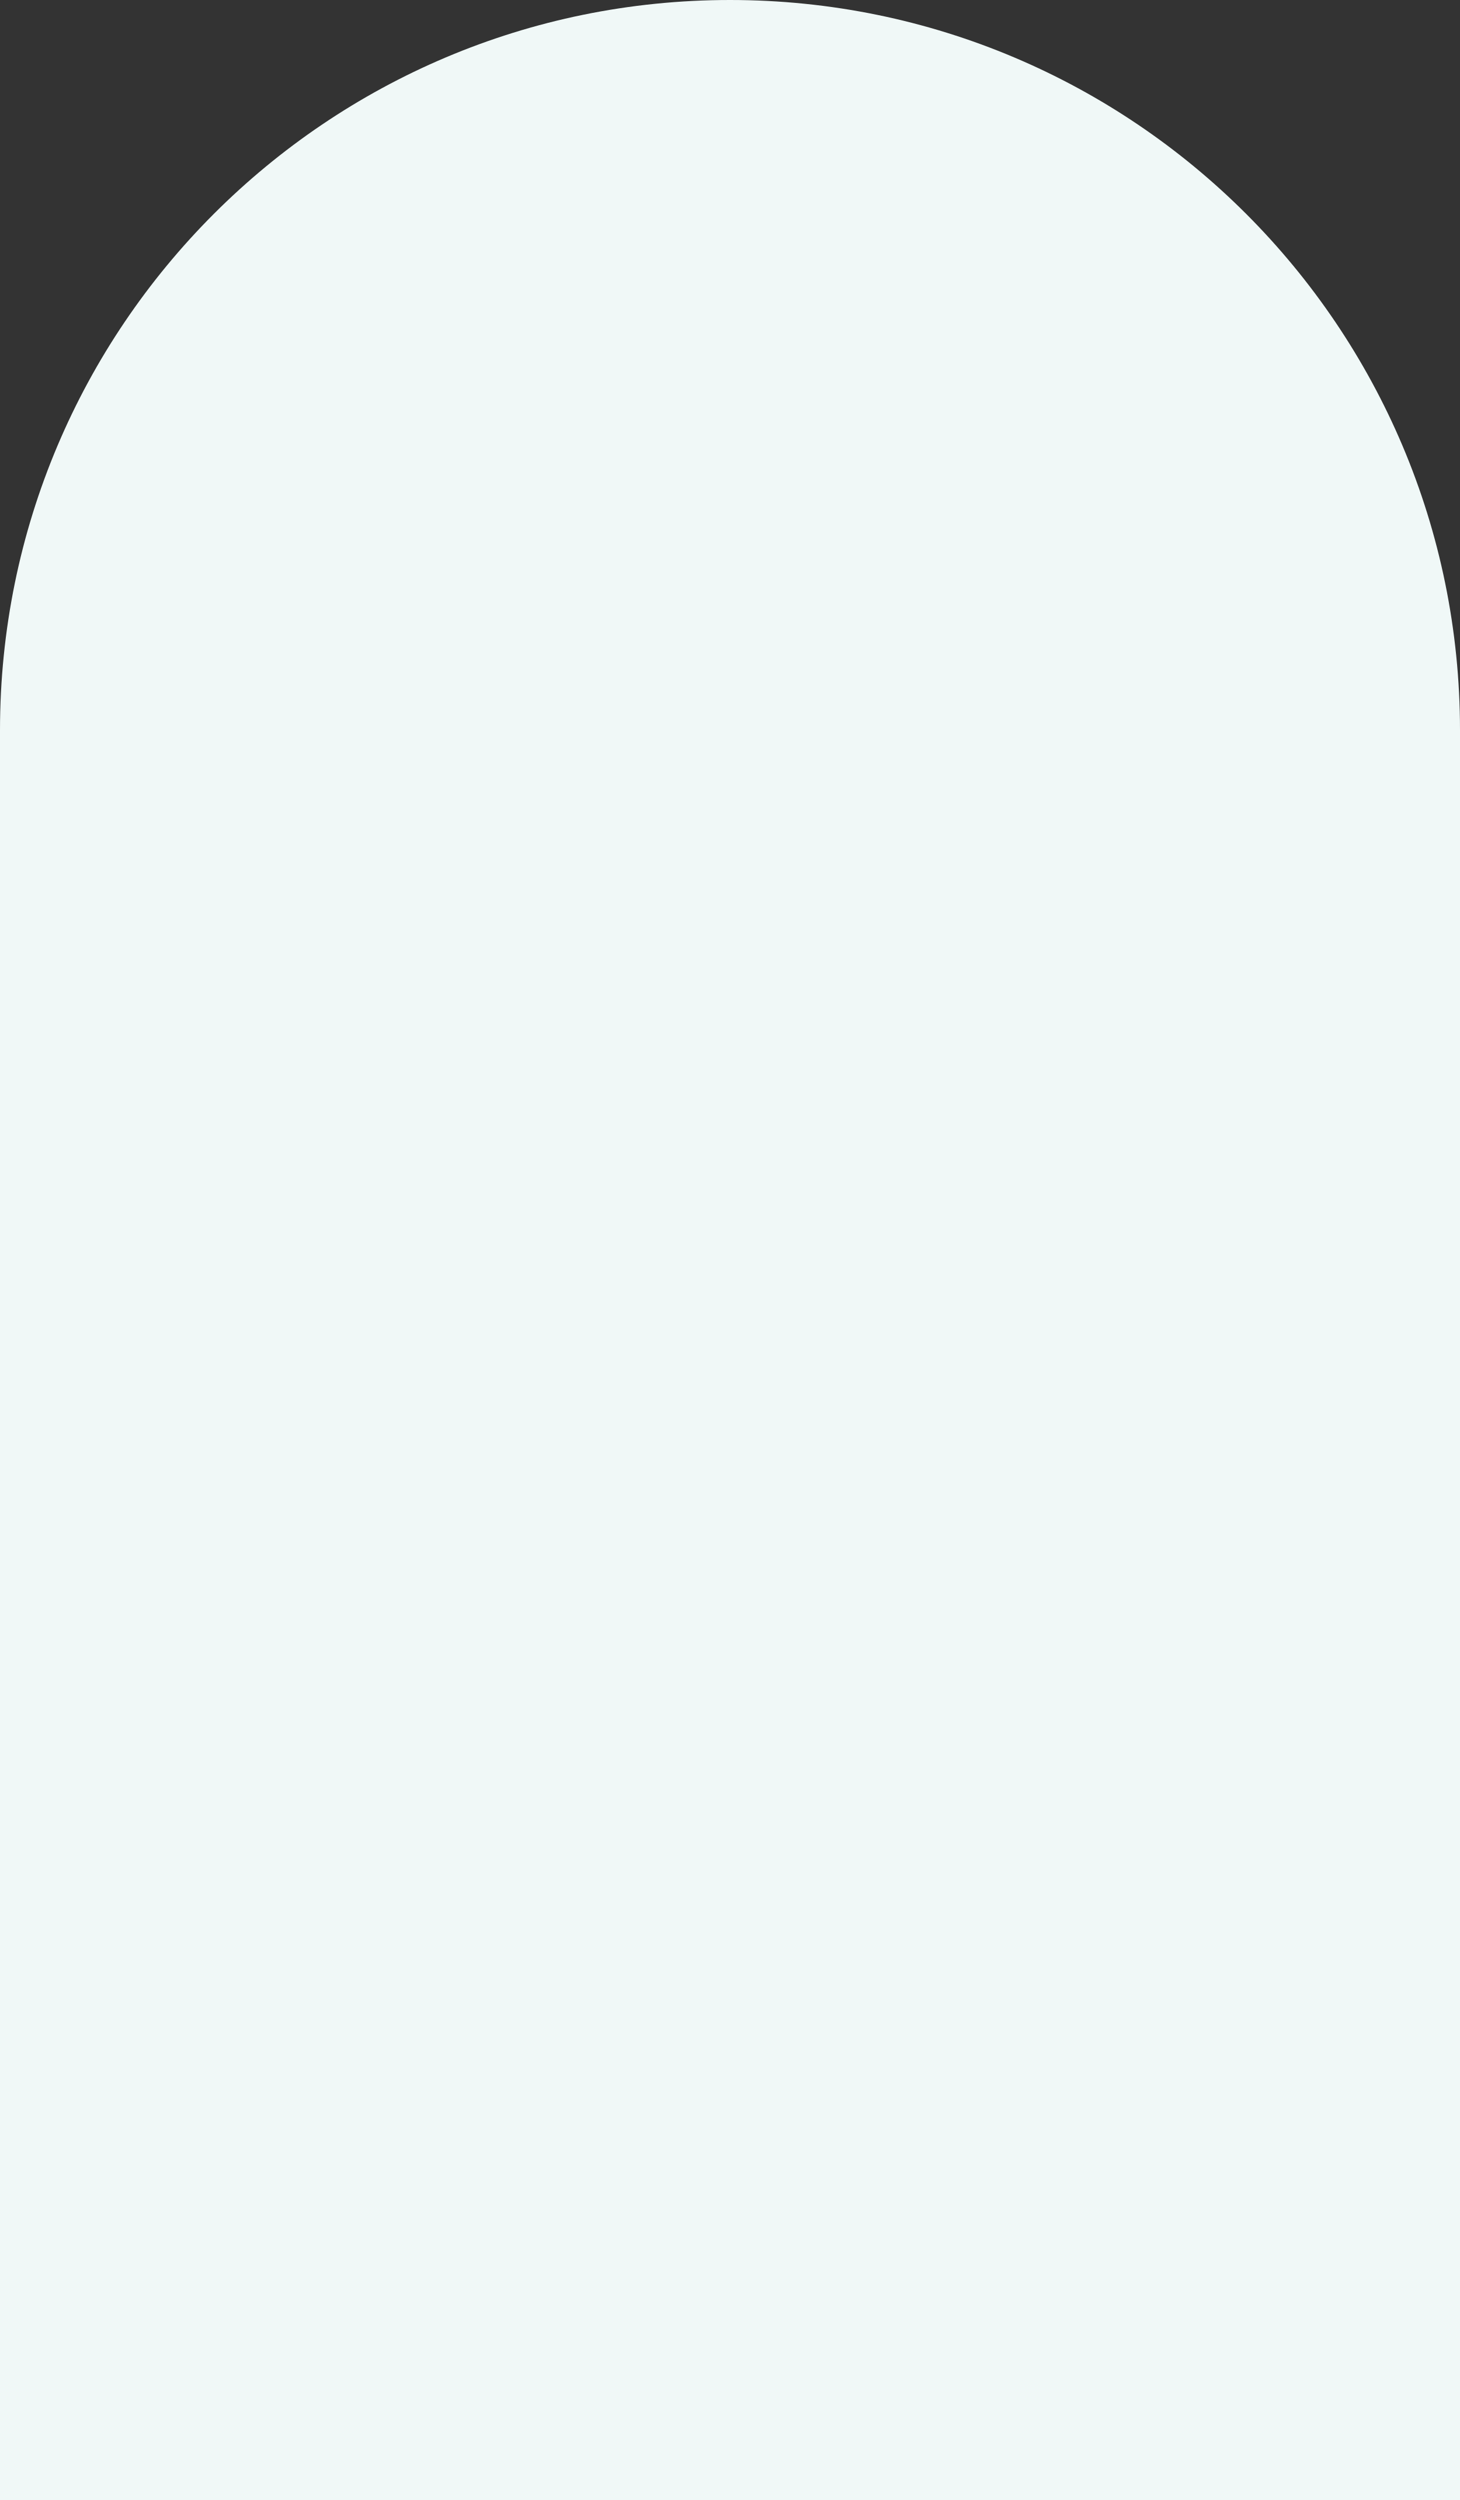 <?xml version="1.0" encoding="UTF-8"?> <svg xmlns="http://www.w3.org/2000/svg" width="340" height="582" viewBox="0 0 340 582" fill="none"><rect x="0" y="0" width="340" height="582" fill="#333333" stroke="none"/> <path d="M0 170C0 76.112 76.112 0 170 0C263.888 0 340 76.112 340 170V582H0V170Z" fill="#F0F8F7"></path> </svg> 